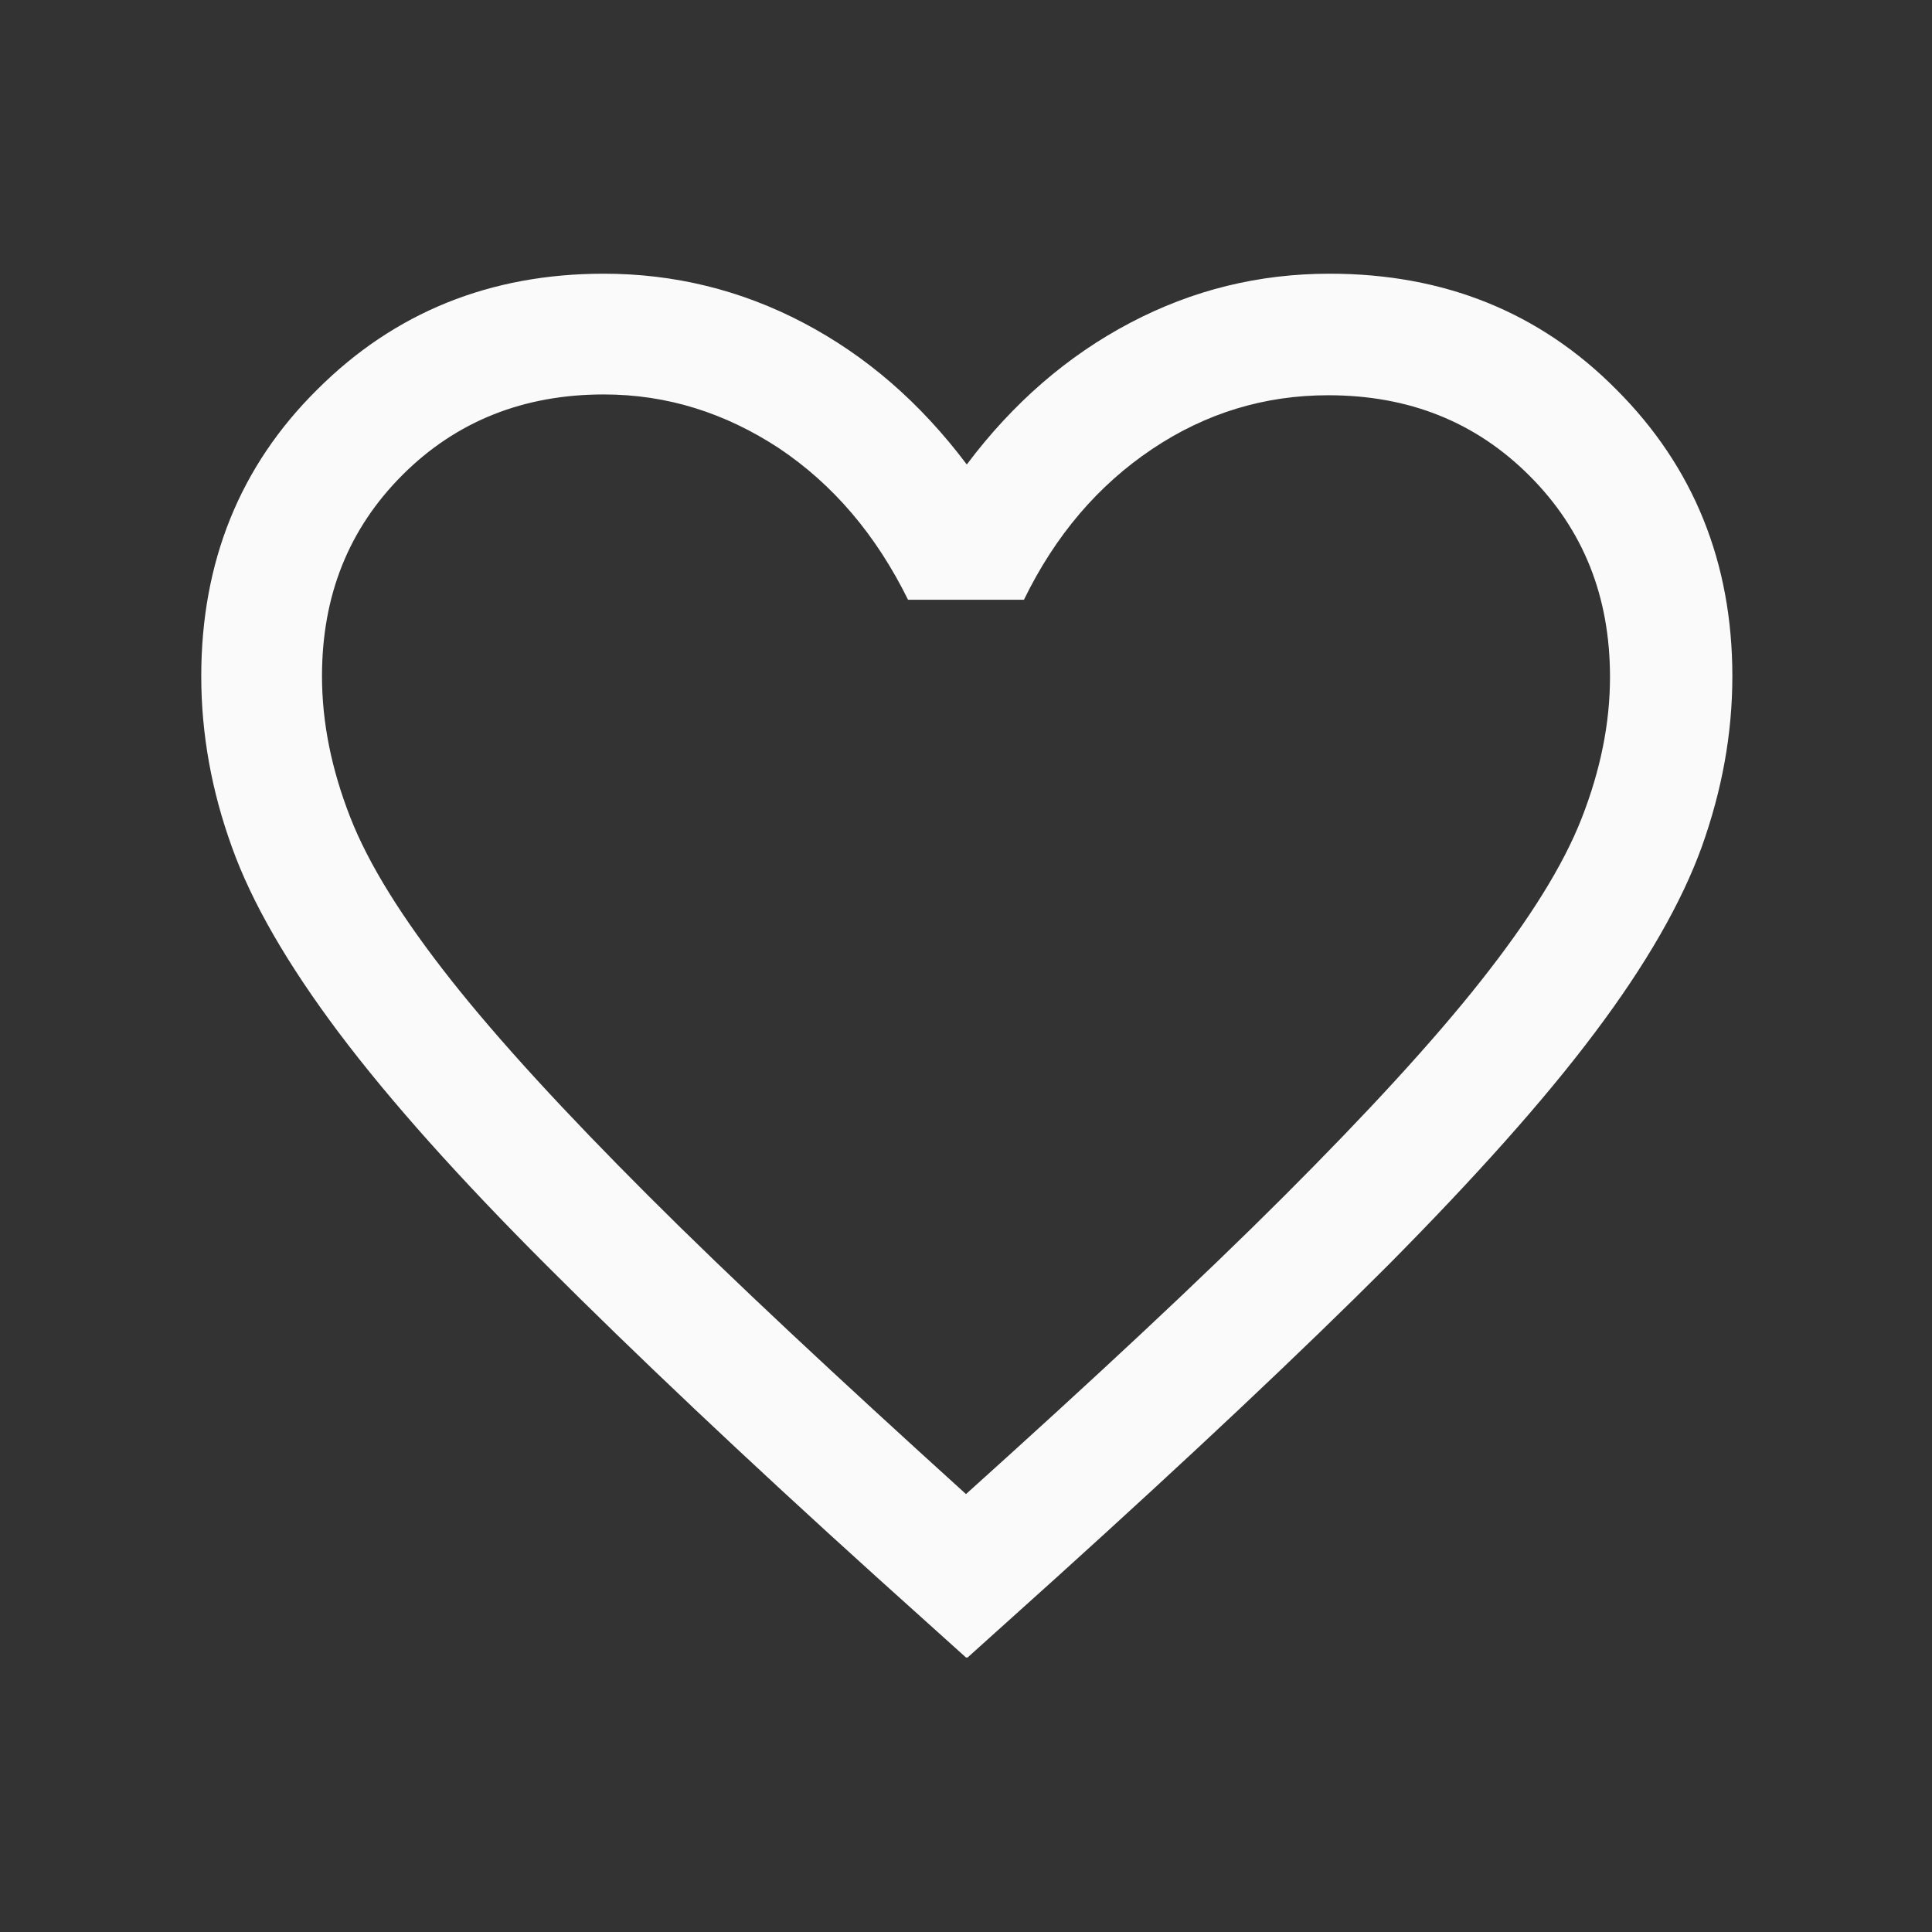 <?xml version="1.0" encoding="UTF-8"?>
<svg id="Layer_1" data-name="Layer 1" xmlns="http://www.w3.org/2000/svg" viewBox="0 0 24 24">
  <rect x="0" y="0" width="24" height="24" fill="#333333" stroke="none"/>
  <defs>
    <style>
      .cls-1 {
        fill: #fafafa;
      }
    </style>
  </defs>
  <path class="cls-1" d="M12,20.59l-1.1-.99c-1.66-1.5-3.03-2.8-4.11-3.88-1.08-1.08-1.94-2.04-2.58-2.89-.63-.84-1.08-1.61-1.33-2.31-.25-.69-.38-1.4-.38-2.12,0-1.42,.48-2.61,1.44-3.56,.96-.96,2.15-1.44,3.56-1.44,.87,0,1.7,.2,2.48,.61s1.45,.99,2.03,1.76c.57-.76,1.25-1.35,2.03-1.76s1.6-.61,2.48-.61c1.42,0,2.61,.48,3.56,1.44,.96,.96,1.44,2.15,1.44,3.56,0,.72-.13,1.42-.38,2.12-.25,.69-.69,1.46-1.33,2.31-.63,.84-1.49,1.8-2.57,2.89-1.08,1.08-2.45,2.37-4.12,3.88l-1.1,.99Zm0-2.03c1.6-1.44,2.92-2.67,3.95-3.7,1.03-1.03,1.85-1.92,2.45-2.68,.6-.76,1.02-1.43,1.25-2.02,.23-.59,.35-1.17,.35-1.75,0-1-.33-1.83-1-2.5s-1.5-1-2.5-1c-.79,0-1.52,.22-2.19,.67-.67,.45-1.2,1.07-1.59,1.87h-1.44c-.4-.81-.93-1.43-1.6-1.88-.67-.44-1.39-.67-2.18-.67-.99,0-1.83,.33-2.5,1s-1,1.5-1,2.5c0,.58,.12,1.16,.35,1.75,.23,.59,.65,1.26,1.25,2.02,.6,.76,1.42,1.65,2.45,2.68s2.35,2.26,3.95,3.71Z"/>
</svg>